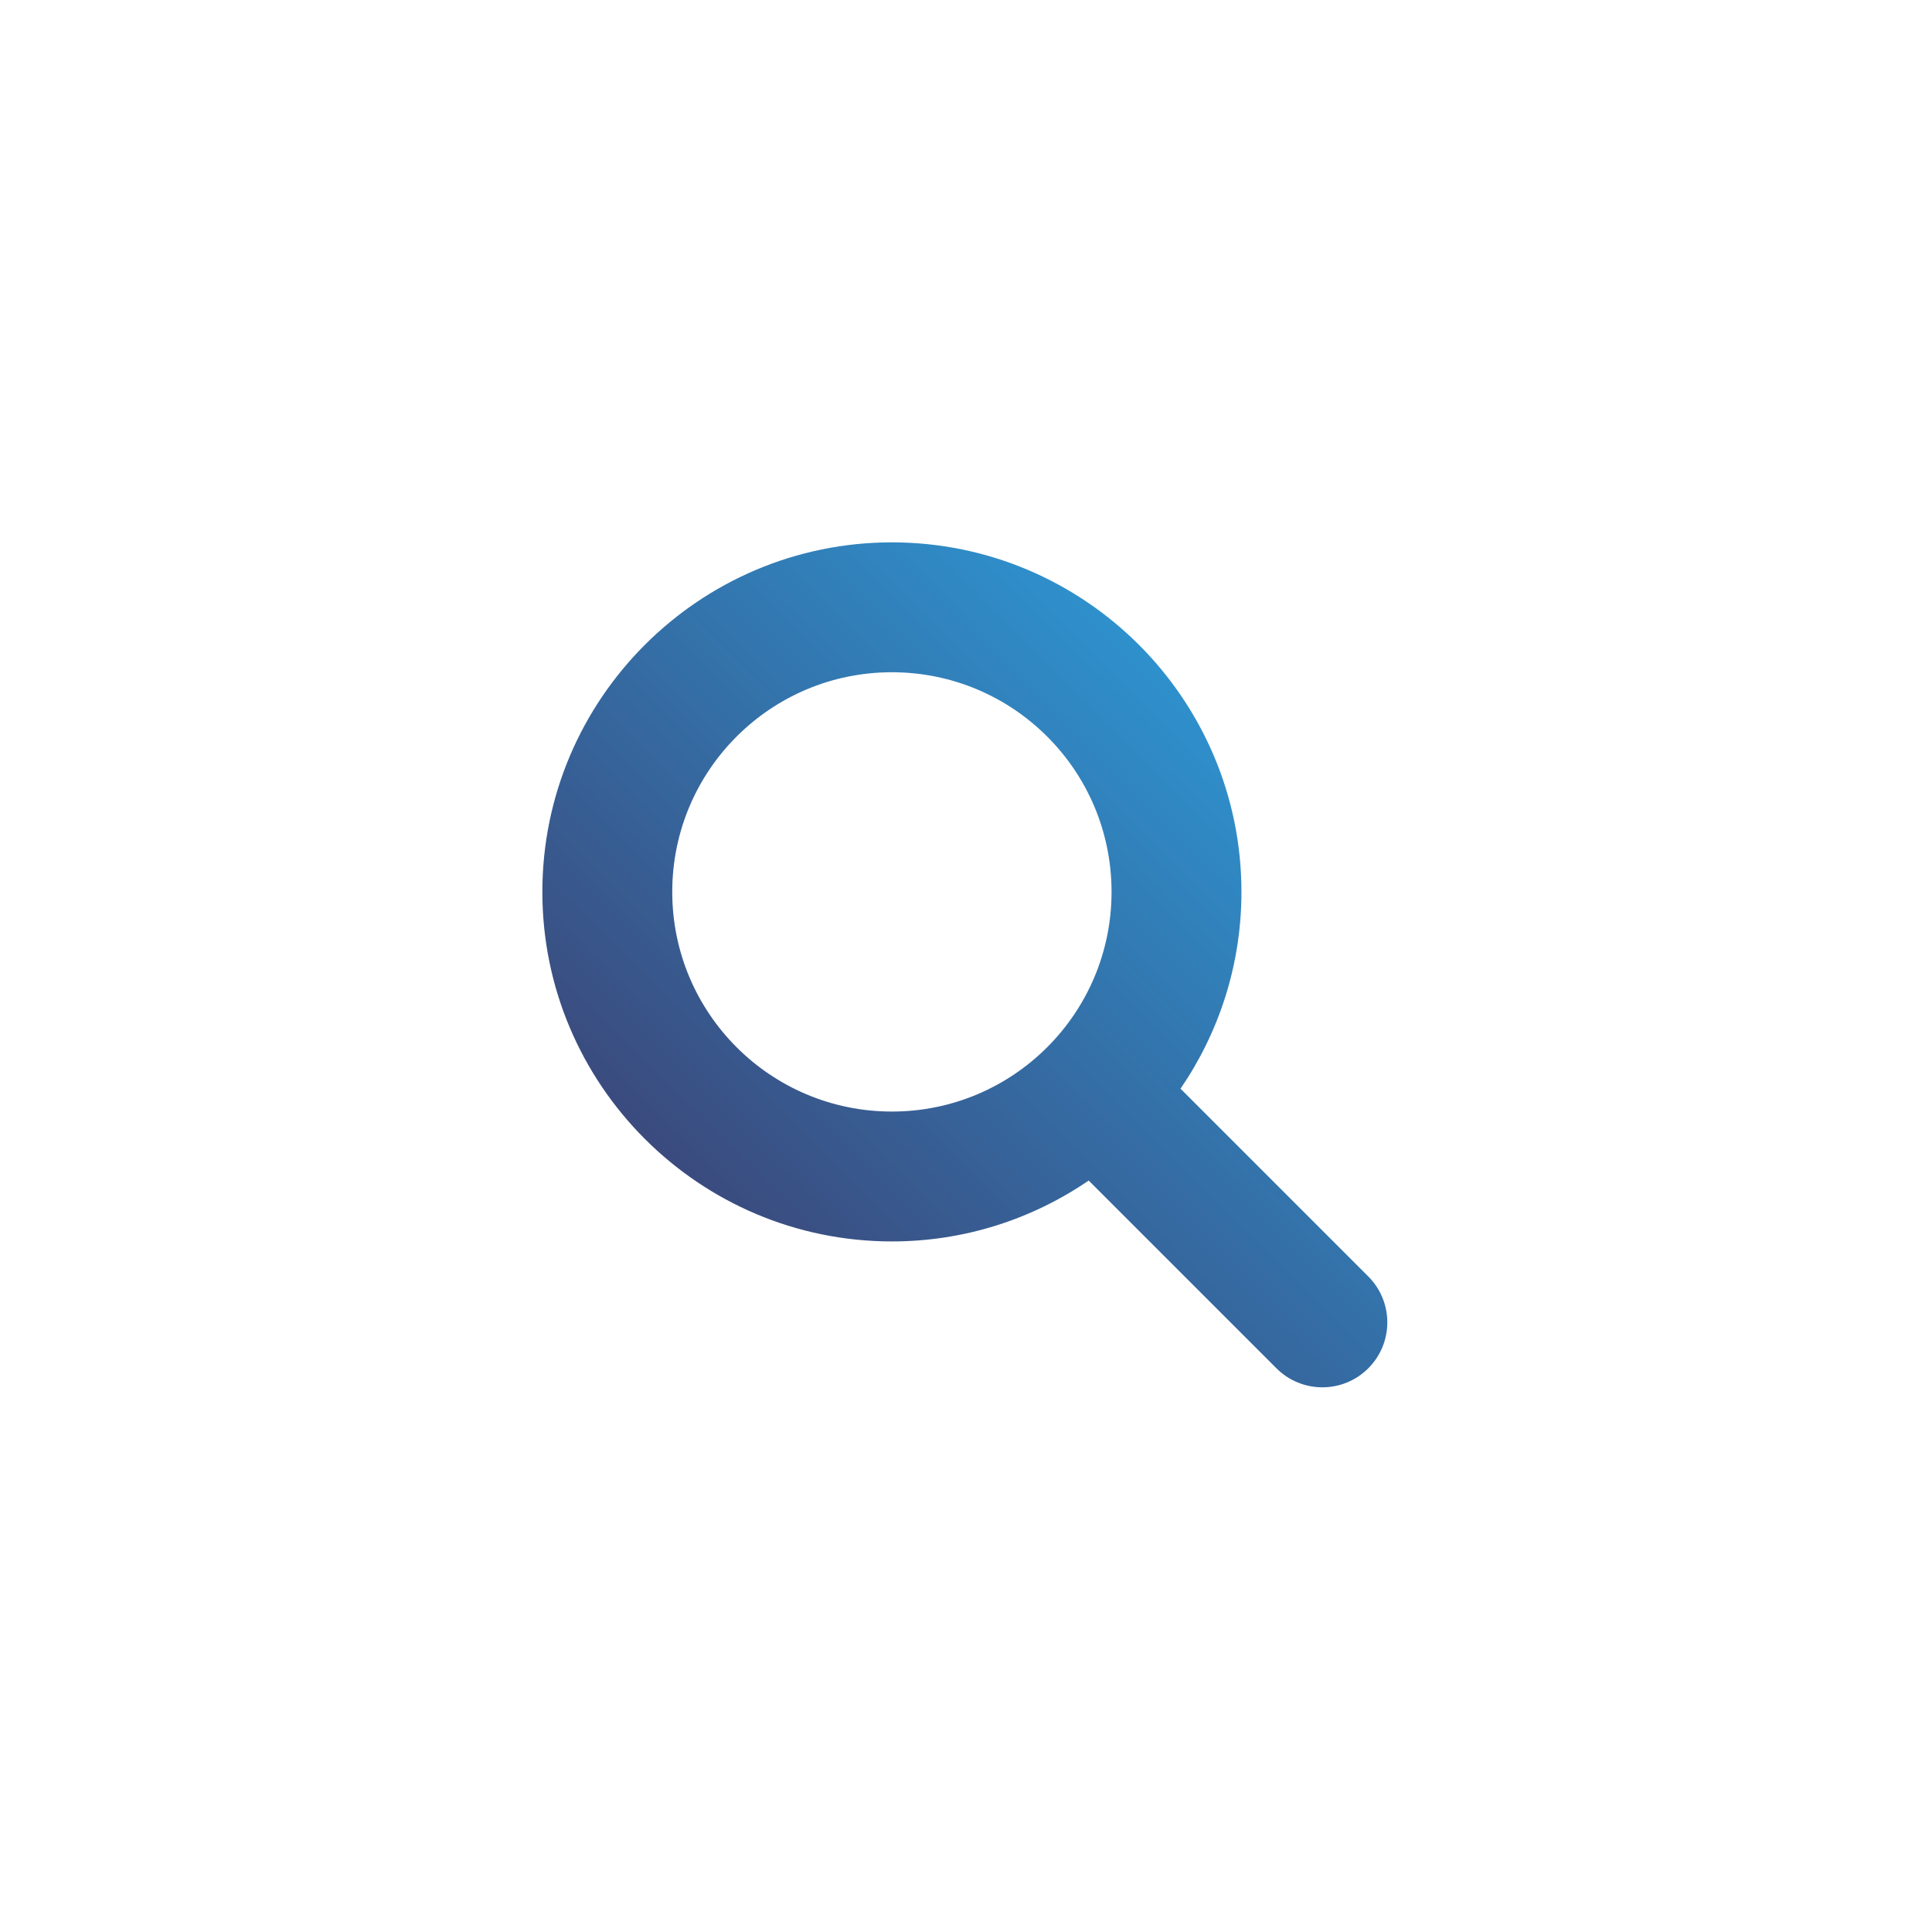 <?xml version="1.0" encoding="UTF-8"?>
<svg width="830px" height="830px" viewBox="0 0 830 830" version="1.1" xmlns="http://www.w3.org/2000/svg" xmlns:xlink="http://www.w3.org/1999/xlink">
    <rect x="0" y="0" width="830" height="830" fill="#808080" stroke="none"/>
    <title>app-recruitment copy</title>
    <defs>
        <linearGradient x1="100%" y1="0.938%" x2="0%" y2="100%" id="linearGradient-1">
            <stop stop-color="#2AA9E8" offset="0%"></stop>
            <stop stop-color="#3F3262" offset="100%"></stop>
        </linearGradient>
    </defs>
    <g id="Page-1" stroke="none" stroke-width="1" fill="none" fill-rule="evenodd">
        <g id="app-recruitment-copy">
            <rect id="Rectangle-Copy-54" fill="#FFFFFF" transform="translate(415, 415) scale(-1, 1) translate(-415, -415) " x="0" y="0" width="830" height="830"></rect>
            <path d="M233,383.166 C233,465.965 300.361,533.326 383.166,533.326 L383.166,533.326 C414.499,533.326 443.607,523.651 467.707,507.168 L467.707,507.168 L548.37,587.832 C553.811,593.28 560.961,596 568.097,596 L568.097,596 C575.233,596 582.375,593.28 587.823,587.832 L587.823,587.832 C598.726,576.936 598.726,559.268 587.823,548.372 L587.823,548.372 L507.16,467.708 C523.65,443.608 533.332,414.507 533.332,383.166 L533.332,383.166 C533.332,300.361 465.963,233 383.166,233 L383.166,233 C300.361,233 233,300.361 233,383.166 M288.803,383.166 C288.803,331.046 331.046,288.803 383.166,288.803 L383.166,288.803 C435.279,288.803 477.529,331.046 477.529,383.166 L477.529,383.166 C477.529,435.28 435.279,477.53 383.166,477.53 L383.166,477.53 C331.046,477.53 288.803,435.28 288.803,383.166" id="Fill-34" fill="url(#linearGradient-1)"></path>
        </g>
    </g>
</svg>
